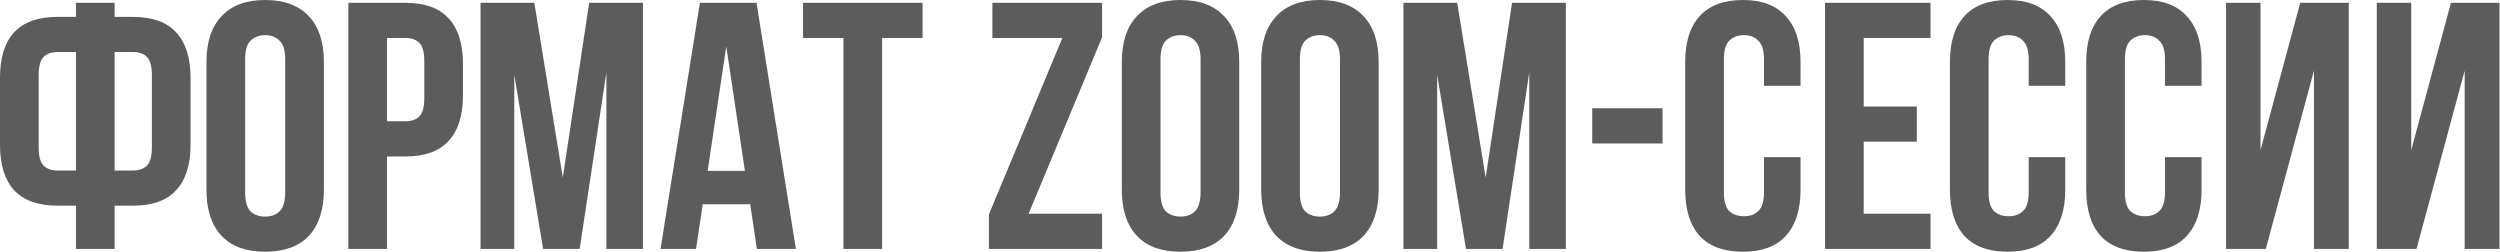 <?xml version="1.0" encoding="UTF-8"?> <svg xmlns="http://www.w3.org/2000/svg" width="1538" height="155" viewBox="0 0 1538 155" fill="none"><path d="M46.717 126.529H35.47C23.502 126.529 14.562 123.357 8.65 117.012C2.882 110.668 -0.002 101.367 -0.002 89.111V47.8C-0.002 35.543 2.882 26.242 8.65 19.898C14.562 13.553 23.502 10.381 35.47 10.381H46.717V1.73H70.509V10.381H81.756C93.724 10.381 102.592 13.553 108.36 19.898C114.272 26.242 117.228 35.543 117.228 47.8V89.111C117.228 101.367 114.272 110.668 108.36 117.012C102.592 123.357 93.724 126.529 81.756 126.529H70.509V153.133H46.717V126.529ZM70.509 32.01V104.9H81.756C85.505 104.9 88.389 103.891 90.408 101.872C92.426 99.853 93.436 96.104 93.436 90.625V46.285C93.436 40.806 92.426 37.057 90.408 35.038C88.389 33.02 85.505 32.01 81.756 32.01H70.509ZM35.47 32.01C31.721 32.01 28.837 33.02 26.818 35.038C24.799 37.057 23.79 40.806 23.79 46.285V90.625C23.79 96.104 24.799 99.853 26.818 101.872C28.837 103.891 31.721 104.9 35.47 104.9H46.717V32.01H35.47ZM150.81 118.31C150.81 123.789 151.891 127.683 154.054 129.99C156.361 132.153 159.39 133.234 163.139 133.234C166.888 133.234 169.844 132.153 172.006 129.99C174.314 127.683 175.467 123.789 175.467 118.31V36.552C175.467 31.073 174.314 27.252 172.006 25.089C169.844 22.782 166.888 21.628 163.139 21.628C159.39 21.628 156.361 22.782 154.054 25.089C151.891 27.252 150.81 31.073 150.81 36.552V118.31ZM127.018 38.066C127.018 25.81 130.118 16.437 136.319 9.949C142.519 3.316 151.459 -0.001 163.139 -0.001C174.818 -0.001 183.758 3.316 189.959 9.949C196.159 16.437 199.259 25.81 199.259 38.066V116.796C199.259 129.052 196.159 138.497 189.959 145.13C183.758 151.619 174.818 154.863 163.139 154.863C151.459 154.863 142.519 151.619 136.319 145.13C130.118 138.497 127.018 129.052 127.018 116.796V38.066ZM249.342 1.73C261.31 1.73 270.178 4.902 275.946 11.246C281.858 17.591 284.814 26.891 284.814 39.148V58.83C284.814 71.087 281.858 80.387 275.946 86.732C270.178 93.076 261.31 96.249 249.342 96.249H238.095V153.133H214.303V1.73H249.342ZM238.095 23.359V74.619H249.342C253.091 74.619 255.975 73.61 257.994 71.591C260.012 69.573 261.022 65.824 261.022 60.344V37.634C261.022 32.154 260.012 28.405 257.994 26.387C255.975 24.368 253.091 23.359 249.342 23.359H238.095ZM346.235 109.226L362.457 1.73H395.549V153.133H373.055V44.555L356.617 153.133H334.123L316.387 46.069V153.133H295.623V1.73H328.716L346.235 109.226ZM489.634 153.133H465.626L461.516 125.664H432.317L428.207 153.133H406.362L430.587 1.73H465.409L489.634 153.133ZM435.345 105.116H458.272L446.808 28.55L435.345 105.116ZM494.019 1.73H567.557V23.359H542.684V153.133H518.892V23.359H494.019V1.73ZM678.001 1.73V22.926L632.796 131.504H678.001V153.133H608.355V131.936L653.56 23.359H610.518V1.73H678.001ZM713.93 118.31C713.93 123.789 715.012 127.683 717.175 129.99C719.482 132.153 722.51 133.234 726.259 133.234C730.008 133.234 732.964 132.153 735.127 129.99C737.434 127.683 738.587 123.789 738.587 118.31V36.552C738.587 31.073 737.434 27.252 735.127 25.089C732.964 22.782 730.008 21.628 726.259 21.628C722.51 21.628 719.482 22.782 717.175 25.089C715.012 27.252 713.93 31.073 713.93 36.552V118.31ZM690.138 38.066C690.138 25.81 693.238 16.437 699.439 9.949C705.639 3.316 714.579 -0.001 726.259 -0.001C737.938 -0.001 746.878 3.316 753.079 9.949C759.279 16.437 762.379 25.81 762.379 38.066V116.796C762.379 129.052 759.279 138.497 753.079 145.13C746.878 151.619 737.938 154.863 726.259 154.863C714.579 154.863 705.639 151.619 699.439 145.13C693.238 138.497 690.138 129.052 690.138 116.796V38.066ZM799.686 118.31C799.686 123.789 800.767 127.683 802.93 129.99C805.237 132.153 808.265 133.234 812.014 133.234C815.763 133.234 818.719 132.153 820.882 129.99C823.189 127.683 824.343 123.789 824.343 118.31V36.552C824.343 31.073 823.189 27.252 820.882 25.089C818.719 22.782 815.763 21.628 812.014 21.628C808.265 21.628 805.237 22.782 802.93 25.089C800.767 27.252 799.686 31.073 799.686 36.552V118.31ZM775.894 38.066C775.894 25.81 778.994 16.437 785.194 9.949C791.395 3.316 800.335 -0.001 812.014 -0.001C823.694 -0.001 832.634 3.316 838.834 9.949C845.035 16.437 848.135 25.81 848.135 38.066V116.796C848.135 129.052 845.035 138.497 838.834 145.13C832.634 151.619 823.694 154.863 812.014 154.863C800.335 154.863 791.395 151.619 785.194 145.13C778.994 138.497 775.894 129.052 775.894 116.796V38.066ZM913.992 109.226L930.214 1.73H963.306V153.133H940.812V44.555L924.374 153.133H901.88L884.144 46.069V153.133H863.38V1.73H896.472L913.992 109.226ZM979.531 66.617H1022.79V88.246H979.531V66.617ZM1107.69 96.681V116.796C1107.69 129.052 1104.66 138.497 1098.61 145.13C1092.69 151.619 1083.9 154.863 1072.22 154.863C1060.54 154.863 1051.67 151.619 1045.61 145.13C1039.7 138.497 1036.75 129.052 1036.75 116.796V38.066C1036.75 25.81 1039.7 16.437 1045.61 9.949C1051.67 3.316 1060.54 -0.001 1072.22 -0.001C1083.9 -0.001 1092.69 3.316 1098.61 9.949C1104.66 16.437 1107.69 25.81 1107.69 38.066V52.774H1085.2V36.552C1085.2 31.073 1084.04 27.252 1081.74 25.089C1079.57 22.782 1076.62 21.628 1072.87 21.628C1069.12 21.628 1066.09 22.782 1063.78 25.089C1061.62 27.252 1060.54 31.073 1060.54 36.552V118.31C1060.54 123.789 1061.62 127.611 1063.78 129.773C1066.09 131.936 1069.12 133.018 1072.87 133.018C1076.62 133.018 1079.57 131.936 1081.74 129.773C1084.04 127.611 1085.2 123.789 1085.2 118.31V96.681H1107.69ZM1146.56 65.535H1179.22V87.164H1146.56V131.504H1187.65V153.133H1122.76V1.73H1187.65V23.359H1146.56V65.535ZM1270.54 96.681V116.796C1270.54 129.052 1267.51 138.497 1261.46 145.13C1255.55 151.619 1246.75 154.863 1235.07 154.863C1223.39 154.863 1214.52 151.619 1208.47 145.13C1202.55 138.497 1199.6 129.052 1199.6 116.796V38.066C1199.6 25.81 1202.55 16.437 1208.47 9.949C1214.52 3.316 1223.39 -0.001 1235.07 -0.001C1246.75 -0.001 1255.55 3.316 1261.46 9.949C1267.51 16.437 1270.54 25.81 1270.54 38.066V52.774H1248.05V36.552C1248.05 31.073 1246.89 27.252 1244.59 25.089C1242.42 22.782 1239.47 21.628 1235.72 21.628C1231.97 21.628 1228.94 22.782 1226.63 25.089C1224.47 27.252 1223.39 31.073 1223.39 36.552V118.31C1223.39 123.789 1224.47 127.611 1226.63 129.773C1228.94 131.936 1231.97 133.018 1235.72 133.018C1239.47 133.018 1242.42 131.936 1244.59 129.773C1246.89 127.611 1248.05 123.789 1248.05 118.31V96.681H1270.54ZM1354.4 96.681V116.796C1354.4 129.052 1351.37 138.497 1345.31 145.13C1339.4 151.619 1330.6 154.863 1318.92 154.863C1307.24 154.863 1298.38 151.619 1292.32 145.13C1286.41 138.497 1283.45 129.052 1283.45 116.796V38.066C1283.45 25.81 1286.41 16.437 1292.32 9.949C1298.38 3.316 1307.24 -0.001 1318.92 -0.001C1330.6 -0.001 1339.4 3.316 1345.31 9.949C1351.37 16.437 1354.4 25.81 1354.4 38.066V52.774H1331.9V36.552C1331.9 31.073 1330.75 27.252 1328.44 25.089C1326.28 22.782 1323.32 21.628 1319.57 21.628C1315.82 21.628 1312.8 22.782 1310.49 25.089C1308.33 27.252 1307.24 31.073 1307.24 36.552V118.31C1307.24 123.789 1308.33 127.611 1310.49 129.773C1312.8 131.936 1315.82 133.018 1319.57 133.018C1323.32 133.018 1326.28 131.936 1328.44 129.773C1330.75 127.611 1331.9 123.789 1331.9 118.31V96.681H1354.4ZM1393.91 153.133H1369.47V1.73H1390.67V92.355L1415.11 1.73H1444.96V153.133H1423.54V43.474L1393.91 153.133ZM1486.64 153.133H1462.2V1.73H1483.39V92.355L1507.83 1.73H1537.68V153.133H1516.27V43.474L1486.64 153.133Z" fill="#5C5C5C"></path></svg> 